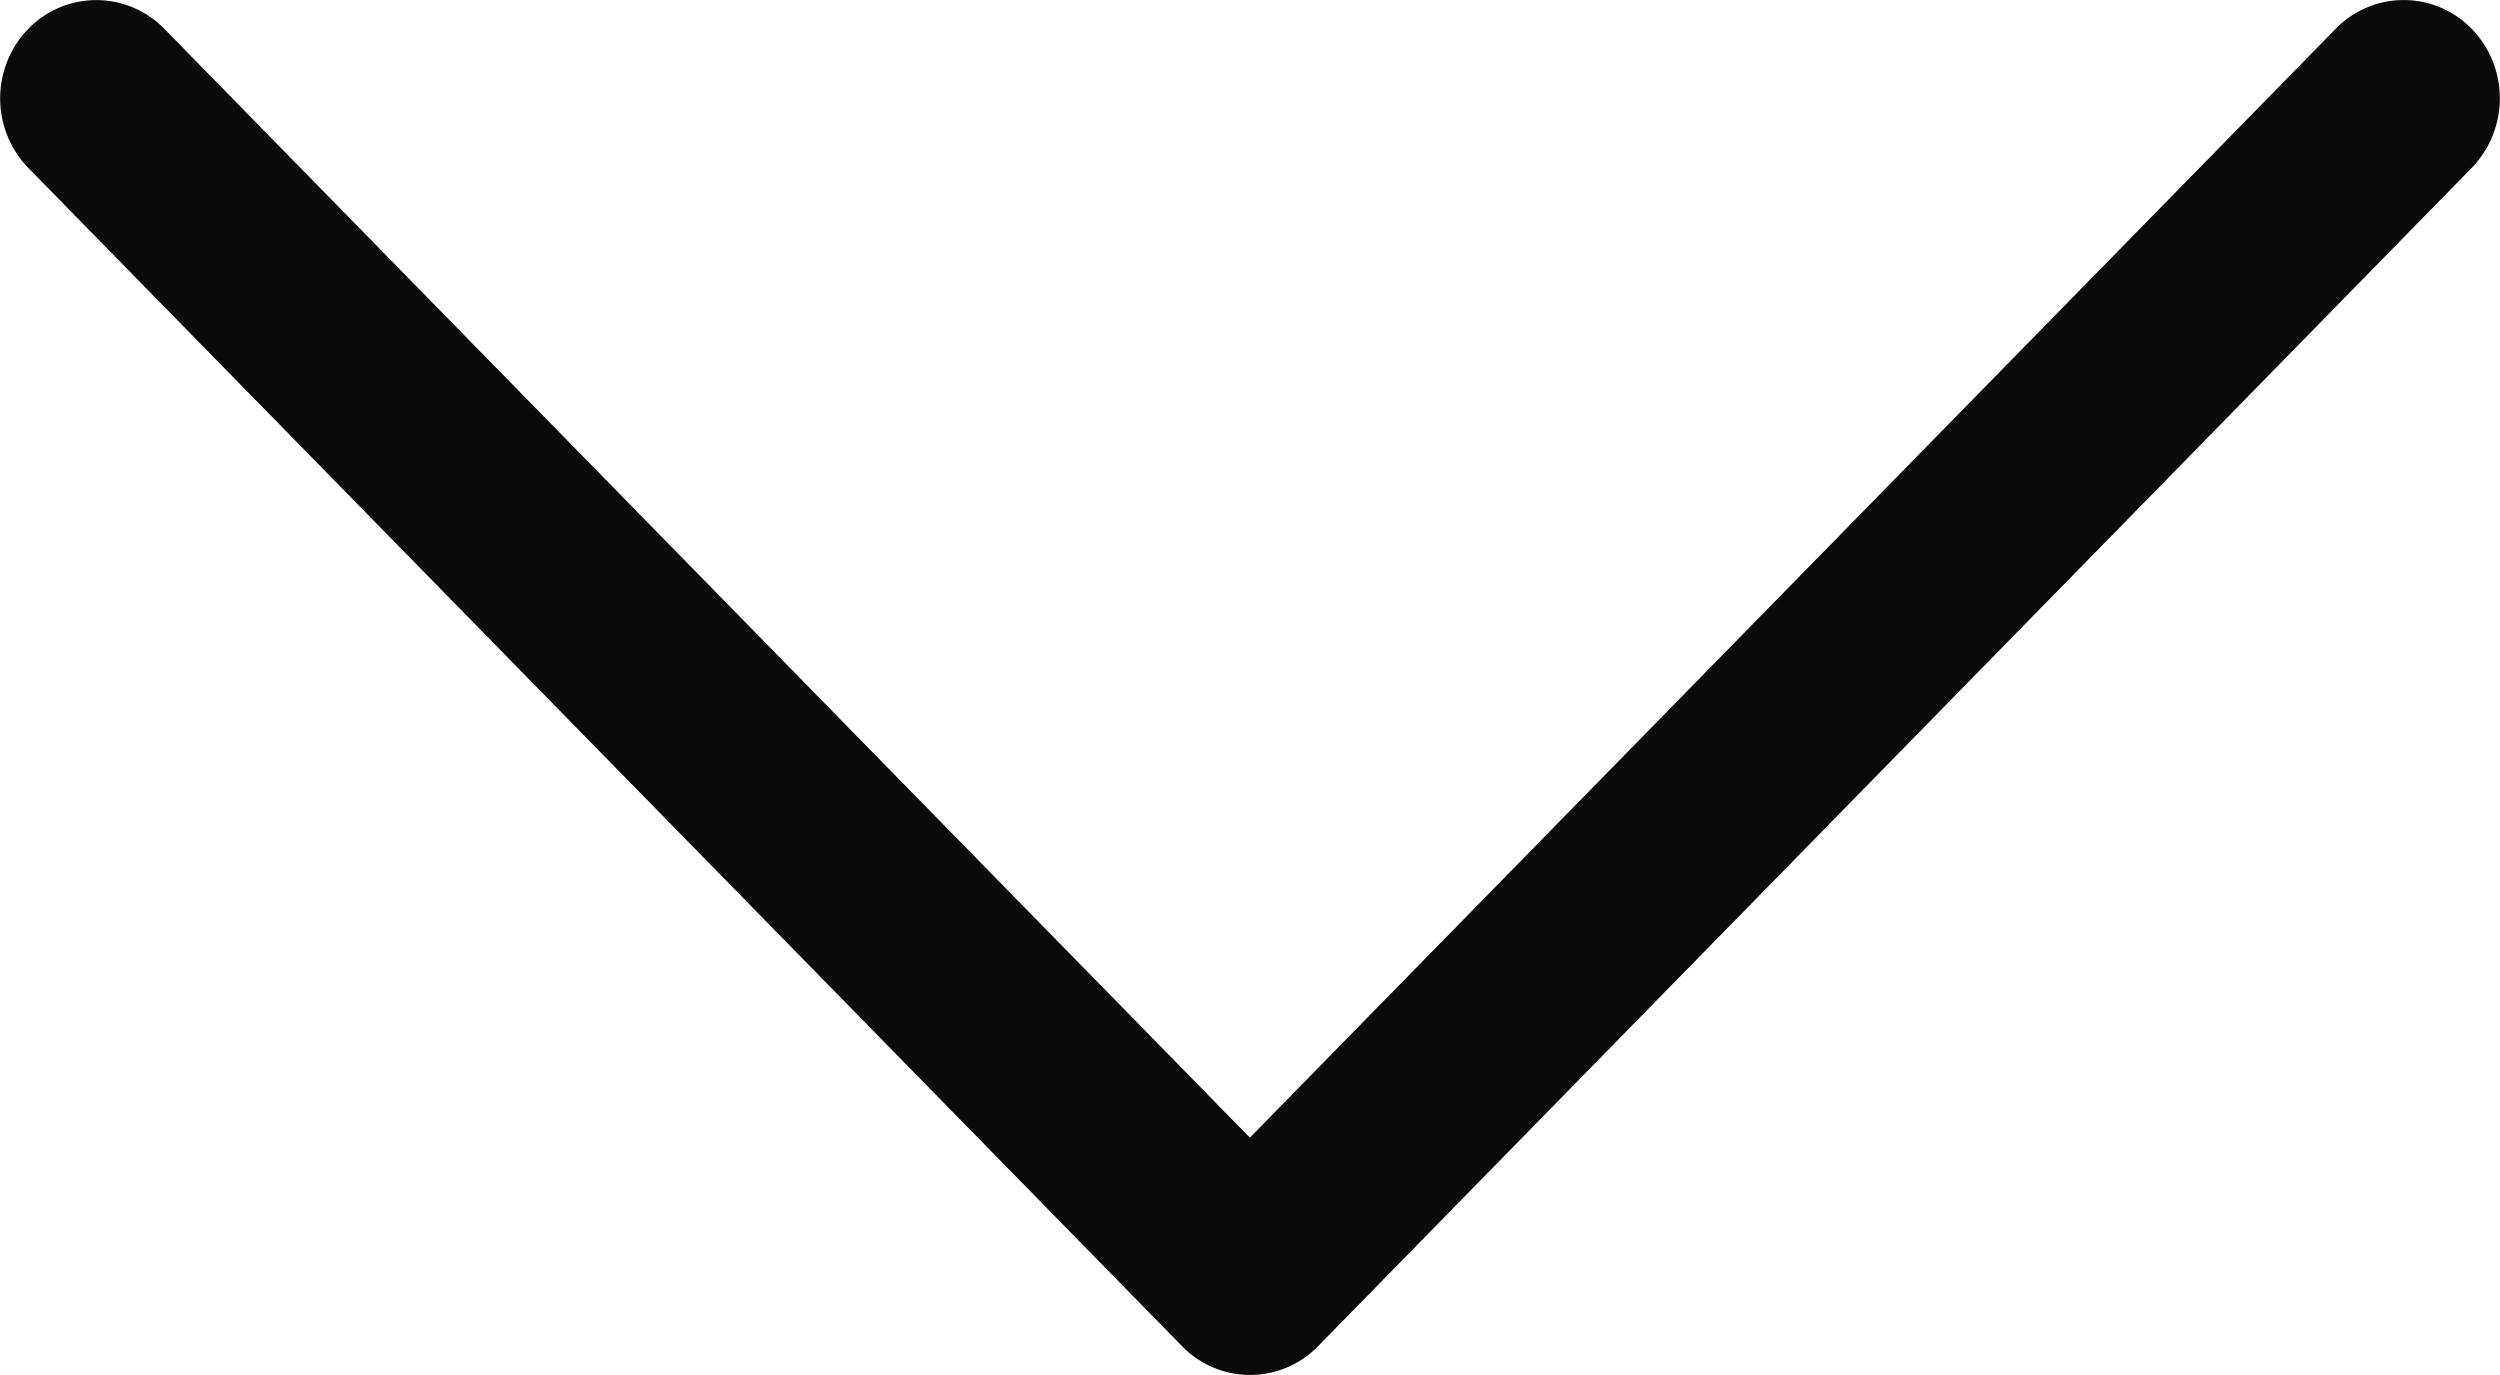 <svg id="chevron-down" xmlns="http://www.w3.org/2000/svg" width="20" height="11" viewBox="0 0 20 11">
  <path id="chevron-left" fill="#0b0b0b"
    d="M4.73,1.725a.758.758,0,0,0,0,1.089L13.6,11.5,4.73,20.184a.759.759,0,0,0,0,1.089.8.8,0,0,0,1.112,0l9.426-9.23a.758.758,0,0,0,0-1.089L5.842,1.725a.8.8,0,0,0-1.112,0Z"
    transform="translate(21.499 -4.499) rotate(90)" />
</svg>